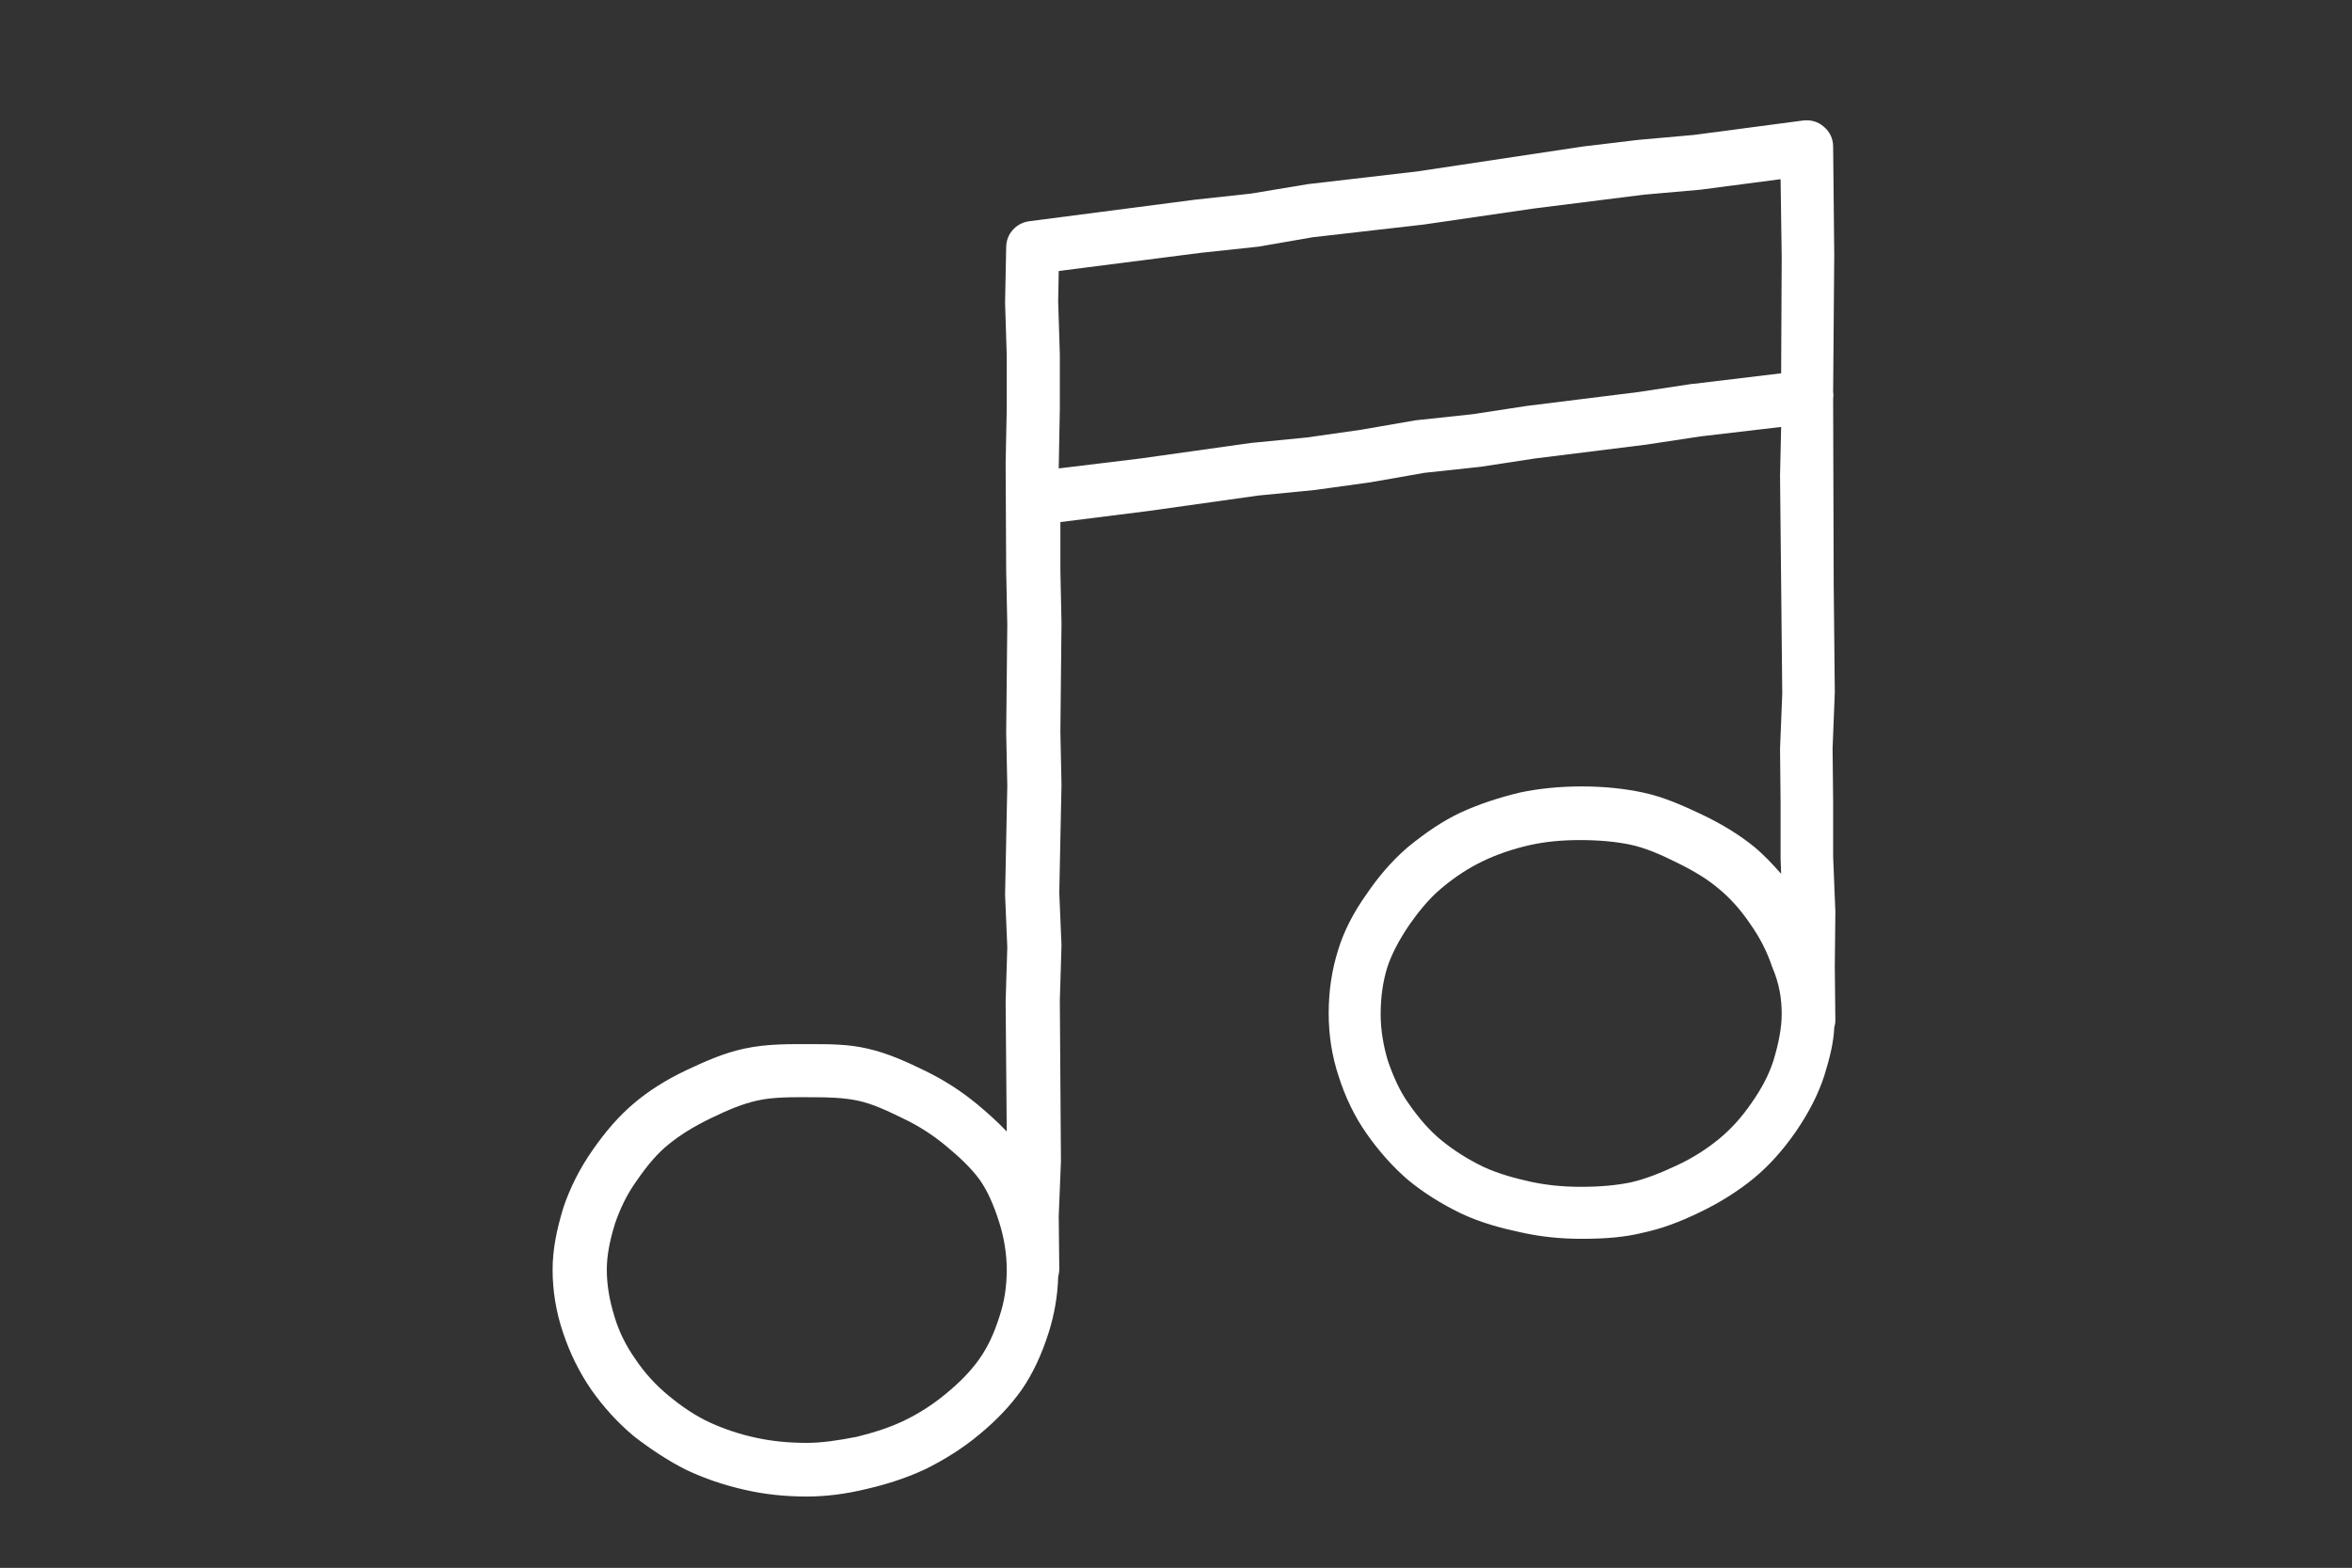 <?xml version="1.0" encoding="utf-8"?>
<!-- Generator: Adobe Illustrator 23.0.1, SVG Export Plug-In . SVG Version: 6.00 Build 0)  -->
<svg version="1.1" id="Layer_1" xmlns="http://www.w3.org/2000/svg" xmlns:xlink="http://www.w3.org/1999/xlink" x="0px" y="0px"
	 viewBox="0 0 42.52 28.35" style="enable-background:new 0 0 42.52 28.35;" xml:space="preserve">
<rect x="0" y="0" width="42.52" height="28.35" fill="#333333" stroke="none"/>
<style type="text/css">
	.st0{fill:#FFFFFF;}
</style>
<path class="st0" d="M12.41,26.58c0.32,0.15,0.66,0.27,1.06,0.36c0.35,0.08,0.72,0.12,1.11,0.12c0.34,0,0.69-0.04,1.1-0.14
	c0.39-0.09,0.74-0.21,1.06-0.36c0.34-0.17,0.66-0.37,0.95-0.61c0.34-0.28,0.58-0.54,0.78-0.82c0.2-0.29,0.36-0.63,0.49-1.04
	c0.1-0.32,0.16-0.65,0.17-1c0.01-0.05,0.02-0.09,0.02-0.14l-0.01-0.96l0.04-0.99l-0.02-2.91l0.03-1l-0.04-0.95l0.04-1.95l-0.02-0.96
	l0.02-1.96l-0.02-0.96l0-0.87l1.59-0.2l1.99-0.28l1.02-0.1l1.01-0.14l0.97-0.17l1.02-0.11l0.98-0.15l2.01-0.25l0.99-0.15l1.45-0.17
	L32.18,8.6l0.04,3.94l-0.04,1l0.01,0.98l0,1.01l0.01,0.27c-0.16-0.18-0.32-0.35-0.49-0.49c-0.26-0.21-0.56-0.4-0.96-0.59
	c-0.32-0.15-0.67-0.31-1.05-0.39c-0.33-0.07-0.69-0.11-1.11-0.11c-0.4,0-0.78,0.04-1.11,0.11c-0.38,0.09-0.74,0.21-1.07,0.36
	c-0.32,0.15-0.63,0.36-0.95,0.62c-0.33,0.28-0.58,0.6-0.75,0.85c-0.25,0.35-0.42,0.69-0.52,1.02c-0.11,0.35-0.17,0.73-0.17,1.14
	c0,0.4,0.06,0.78,0.18,1.14c0.12,0.38,0.29,0.73,0.5,1.03c0.23,0.33,0.49,0.62,0.76,0.85c0.28,0.23,0.6,0.43,0.95,0.6
	c0.36,0.17,0.74,0.27,1.07,0.34c0.35,0.08,0.72,0.12,1.11,0.12c0.44,0,0.79-0.03,1.11-0.11c0.33-0.07,0.66-0.19,1.05-0.38
	c0.37-0.18,0.68-0.38,0.95-0.6c0.28-0.23,0.53-0.51,0.76-0.84c0.24-0.35,0.41-0.68,0.52-1.02c0.1-0.32,0.17-0.61,0.18-0.87
	c0.01-0.03,0.02-0.08,0.02-0.13l-0.01-0.98l0.01-0.96l0-0.03l-0.04-0.99l0-0.99l-0.01-0.97l0.04-1.01l-0.02-1.98l-0.01-3.32
	c0-0.03,0.01-0.08,0-0.13l0.02-2.48l-0.02-1.96c0-0.14-0.06-0.27-0.17-0.36c-0.1-0.09-0.24-0.13-0.38-0.11l-1.97,0.26l-1.01,0.09
	l-1,0.12L25.62,3.1l-1.98,0.23L22.62,3.5l-1.01,0.11l-3,0.39c-0.24,0.03-0.42,0.23-0.42,0.47l-0.02,1l0.03,0.96v0.96l-0.02,0.99
	l0.01,1.95l0.02,0.96l-0.02,1.96l0.02,0.96l-0.04,1.97l0.04,0.95l-0.03,0.98l0.02,2.35c-0.17-0.18-0.35-0.34-0.53-0.49
	c-0.29-0.24-0.6-0.44-0.95-0.61c-0.29-0.14-0.64-0.31-1.04-0.4c-0.34-0.08-0.68-0.08-1-0.08c-0.39,0-0.8-0.01-1.22,0.08
	c-0.38,0.08-0.73,0.24-1.05,0.39c-0.38,0.18-0.69,0.38-0.95,0.6c-0.26,0.22-0.5,0.49-0.75,0.85c-0.23,0.33-0.4,0.67-0.52,1.02
	c-0.13,0.42-0.2,0.78-0.2,1.14c0,0.37,0.06,0.76,0.19,1.14c0.12,0.36,0.29,0.71,0.51,1.03c0.22,0.31,0.47,0.59,0.77,0.84
	C11.77,26.21,12.09,26.42,12.41,26.58z M14.58,26.09c-0.32,0-0.62-0.03-0.9-0.09c-0.33-0.07-0.61-0.17-0.85-0.28
	c-0.26-0.12-0.51-0.29-0.75-0.49c-0.23-0.19-0.43-0.41-0.59-0.65c-0.17-0.24-0.3-0.5-0.38-0.77c-0.09-0.29-0.14-0.57-0.14-0.85
	c0-0.25,0.05-0.52,0.15-0.84c0.09-0.26,0.21-0.52,0.39-0.77c0.2-0.29,0.38-0.5,0.58-0.66c0.21-0.17,0.45-0.32,0.76-0.47
	c0.31-0.15,0.57-0.26,0.84-0.32c0.31-0.07,0.67-0.06,1.03-0.06c0.27,0,0.54,0.01,0.78,0.06c0.29,0.06,0.57,0.2,0.84,0.33
	c0.27,0.13,0.52,0.29,0.75,0.48c0.23,0.19,0.46,0.4,0.62,0.62c0.14,0.2,0.25,0.44,0.36,0.79c0.08,0.26,0.13,0.54,0.13,0.84
	c0,0.3-0.04,0.57-0.13,0.84c-0.1,0.32-0.22,0.57-0.37,0.78c-0.15,0.21-0.34,0.41-0.61,0.63c-0.23,0.19-0.48,0.35-0.75,0.48
	c-0.25,0.12-0.53,0.21-0.85,0.29C15.13,26.05,14.85,26.09,14.58,26.09z M32.21,18.33c0,0.25-0.05,0.52-0.15,0.85
	c-0.08,0.25-0.21,0.5-0.4,0.77c-0.18,0.26-0.37,0.47-0.59,0.65c-0.21,0.17-0.45,0.33-0.75,0.47c-0.32,0.15-0.58,0.25-0.84,0.31
	c-0.25,0.05-0.53,0.08-0.9,0.08c-0.32,0-0.62-0.03-0.9-0.09c-0.27-0.06-0.58-0.14-0.86-0.27c-0.29-0.14-0.54-0.3-0.76-0.48
	c-0.21-0.17-0.41-0.4-0.59-0.66c-0.16-0.22-0.28-0.49-0.38-0.78c-0.08-0.27-0.13-0.55-0.13-0.84c0-0.31,0.04-0.59,0.12-0.85
	c0.08-0.24,0.21-0.49,0.4-0.77c0.14-0.2,0.34-0.46,0.58-0.66c0.25-0.21,0.5-0.37,0.75-0.49c0.25-0.12,0.54-0.22,0.85-0.29
	c0.27-0.06,0.57-0.09,0.9-0.09c0.36,0,0.65,0.03,0.9,0.08c0.29,0.06,0.58,0.19,0.84,0.32c0.33,0.16,0.57,0.31,0.76,0.47
	c0.21,0.17,0.41,0.39,0.59,0.66c0.17,0.24,0.3,0.5,0.39,0.77C32.17,17.79,32.21,18.07,32.21,18.33z M30.6,6.94l-0.99,0.15L27.6,7.34
	l-0.98,0.15L25.59,7.6l-0.98,0.17l-0.98,0.14l-1.02,0.1l-1.99,0.28l-1.48,0.18l0.02-1.08V6.41l-0.03-0.96l0.01-0.55l2.58-0.33
	l1.03-0.11l0.98-0.17l2.01-0.23l1.99-0.29l1.99-0.25l1.02-0.09l1.45-0.19l0.02,1.41l-0.01,2.1l-1.58,0.19L30.6,6.94z"/>
</svg>
